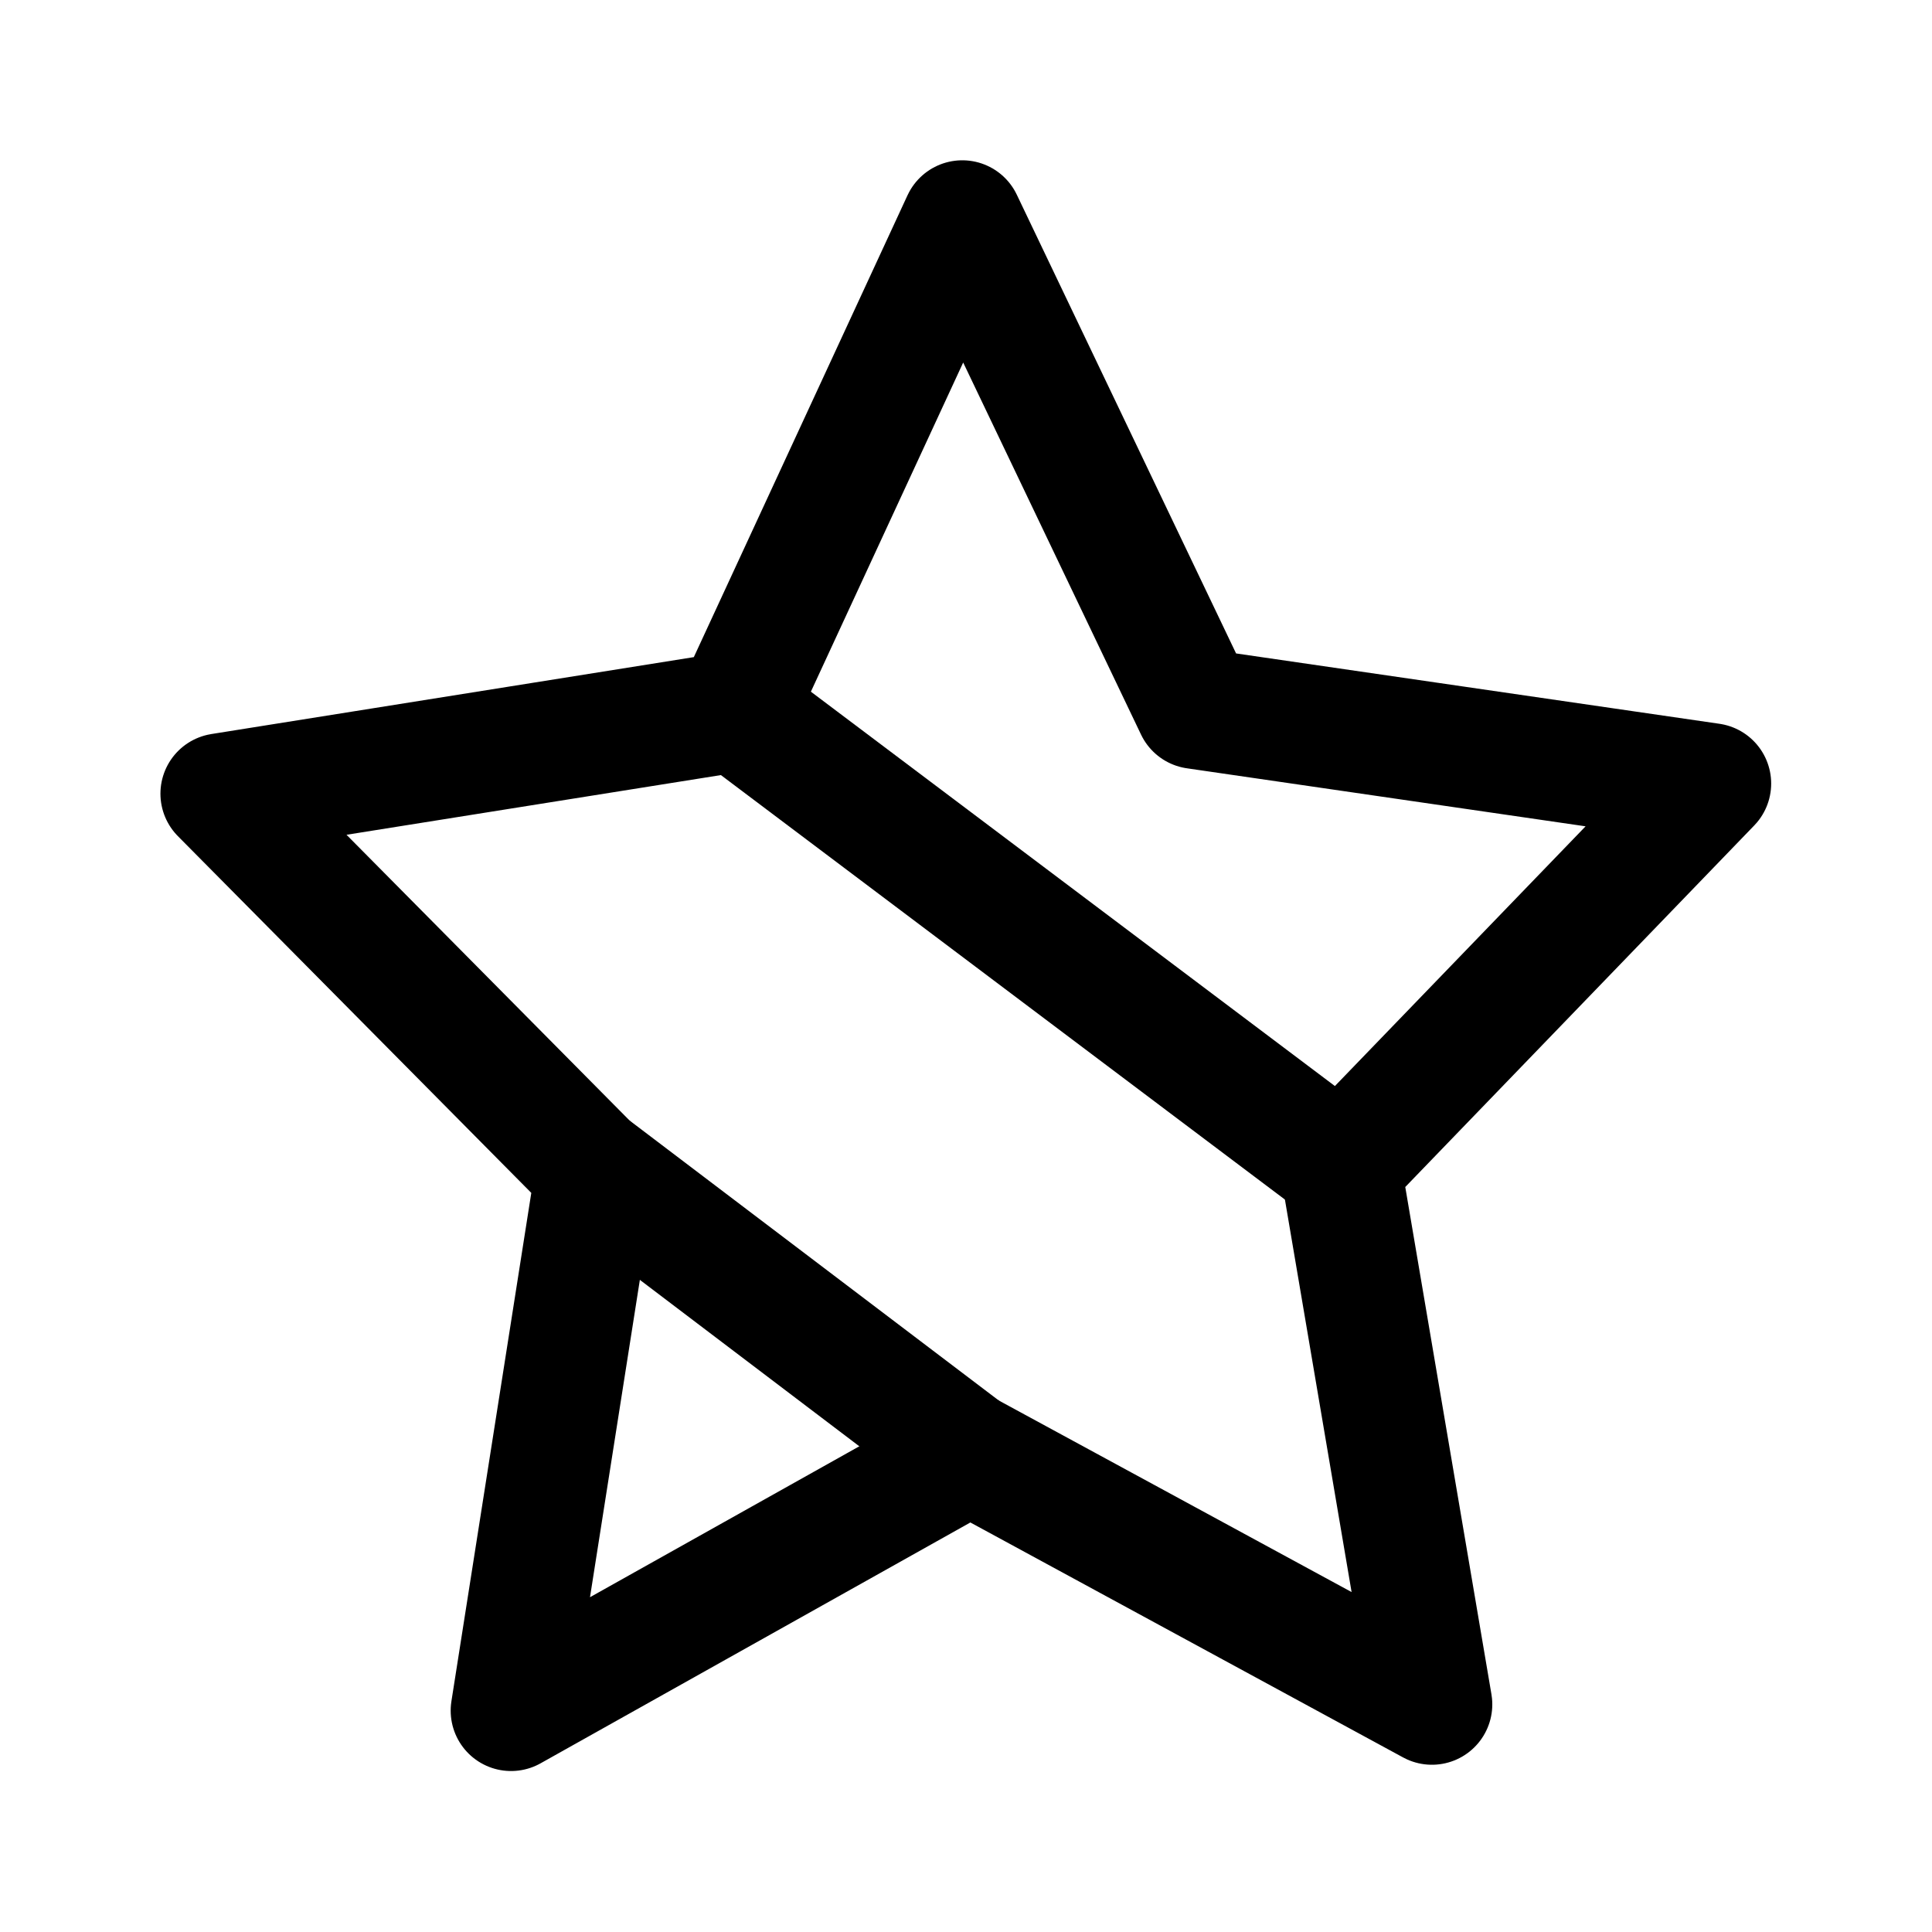 <?xml version="1.0" encoding="utf-8"?>
<!-- Uploaded to: SVG Repo, www.svgrepo.com, Generator: SVG Repo Mixer Tools -->
<svg width="800px" height="800px" viewBox="0 0 192 192" xmlns="http://www.w3.org/2000/svg" fill="none">

<g stroke="#000000" stroke-linecap="round" stroke-linejoin="round" stroke-width="12">

<path d="m142.302 169.379-45.914-24.93-45.6 25.554 8.41-53.522-37.254-37.606 51.11-8.149L95.632 21.93l23.176 48.484 51.209 7.453-36.786 38.112z"/>

<path d="M133.18 115.83 73.095 70.611M59.156 116.3l37.166 28.184" style="paint-order:markers fill stroke"/>

</g>

</svg>